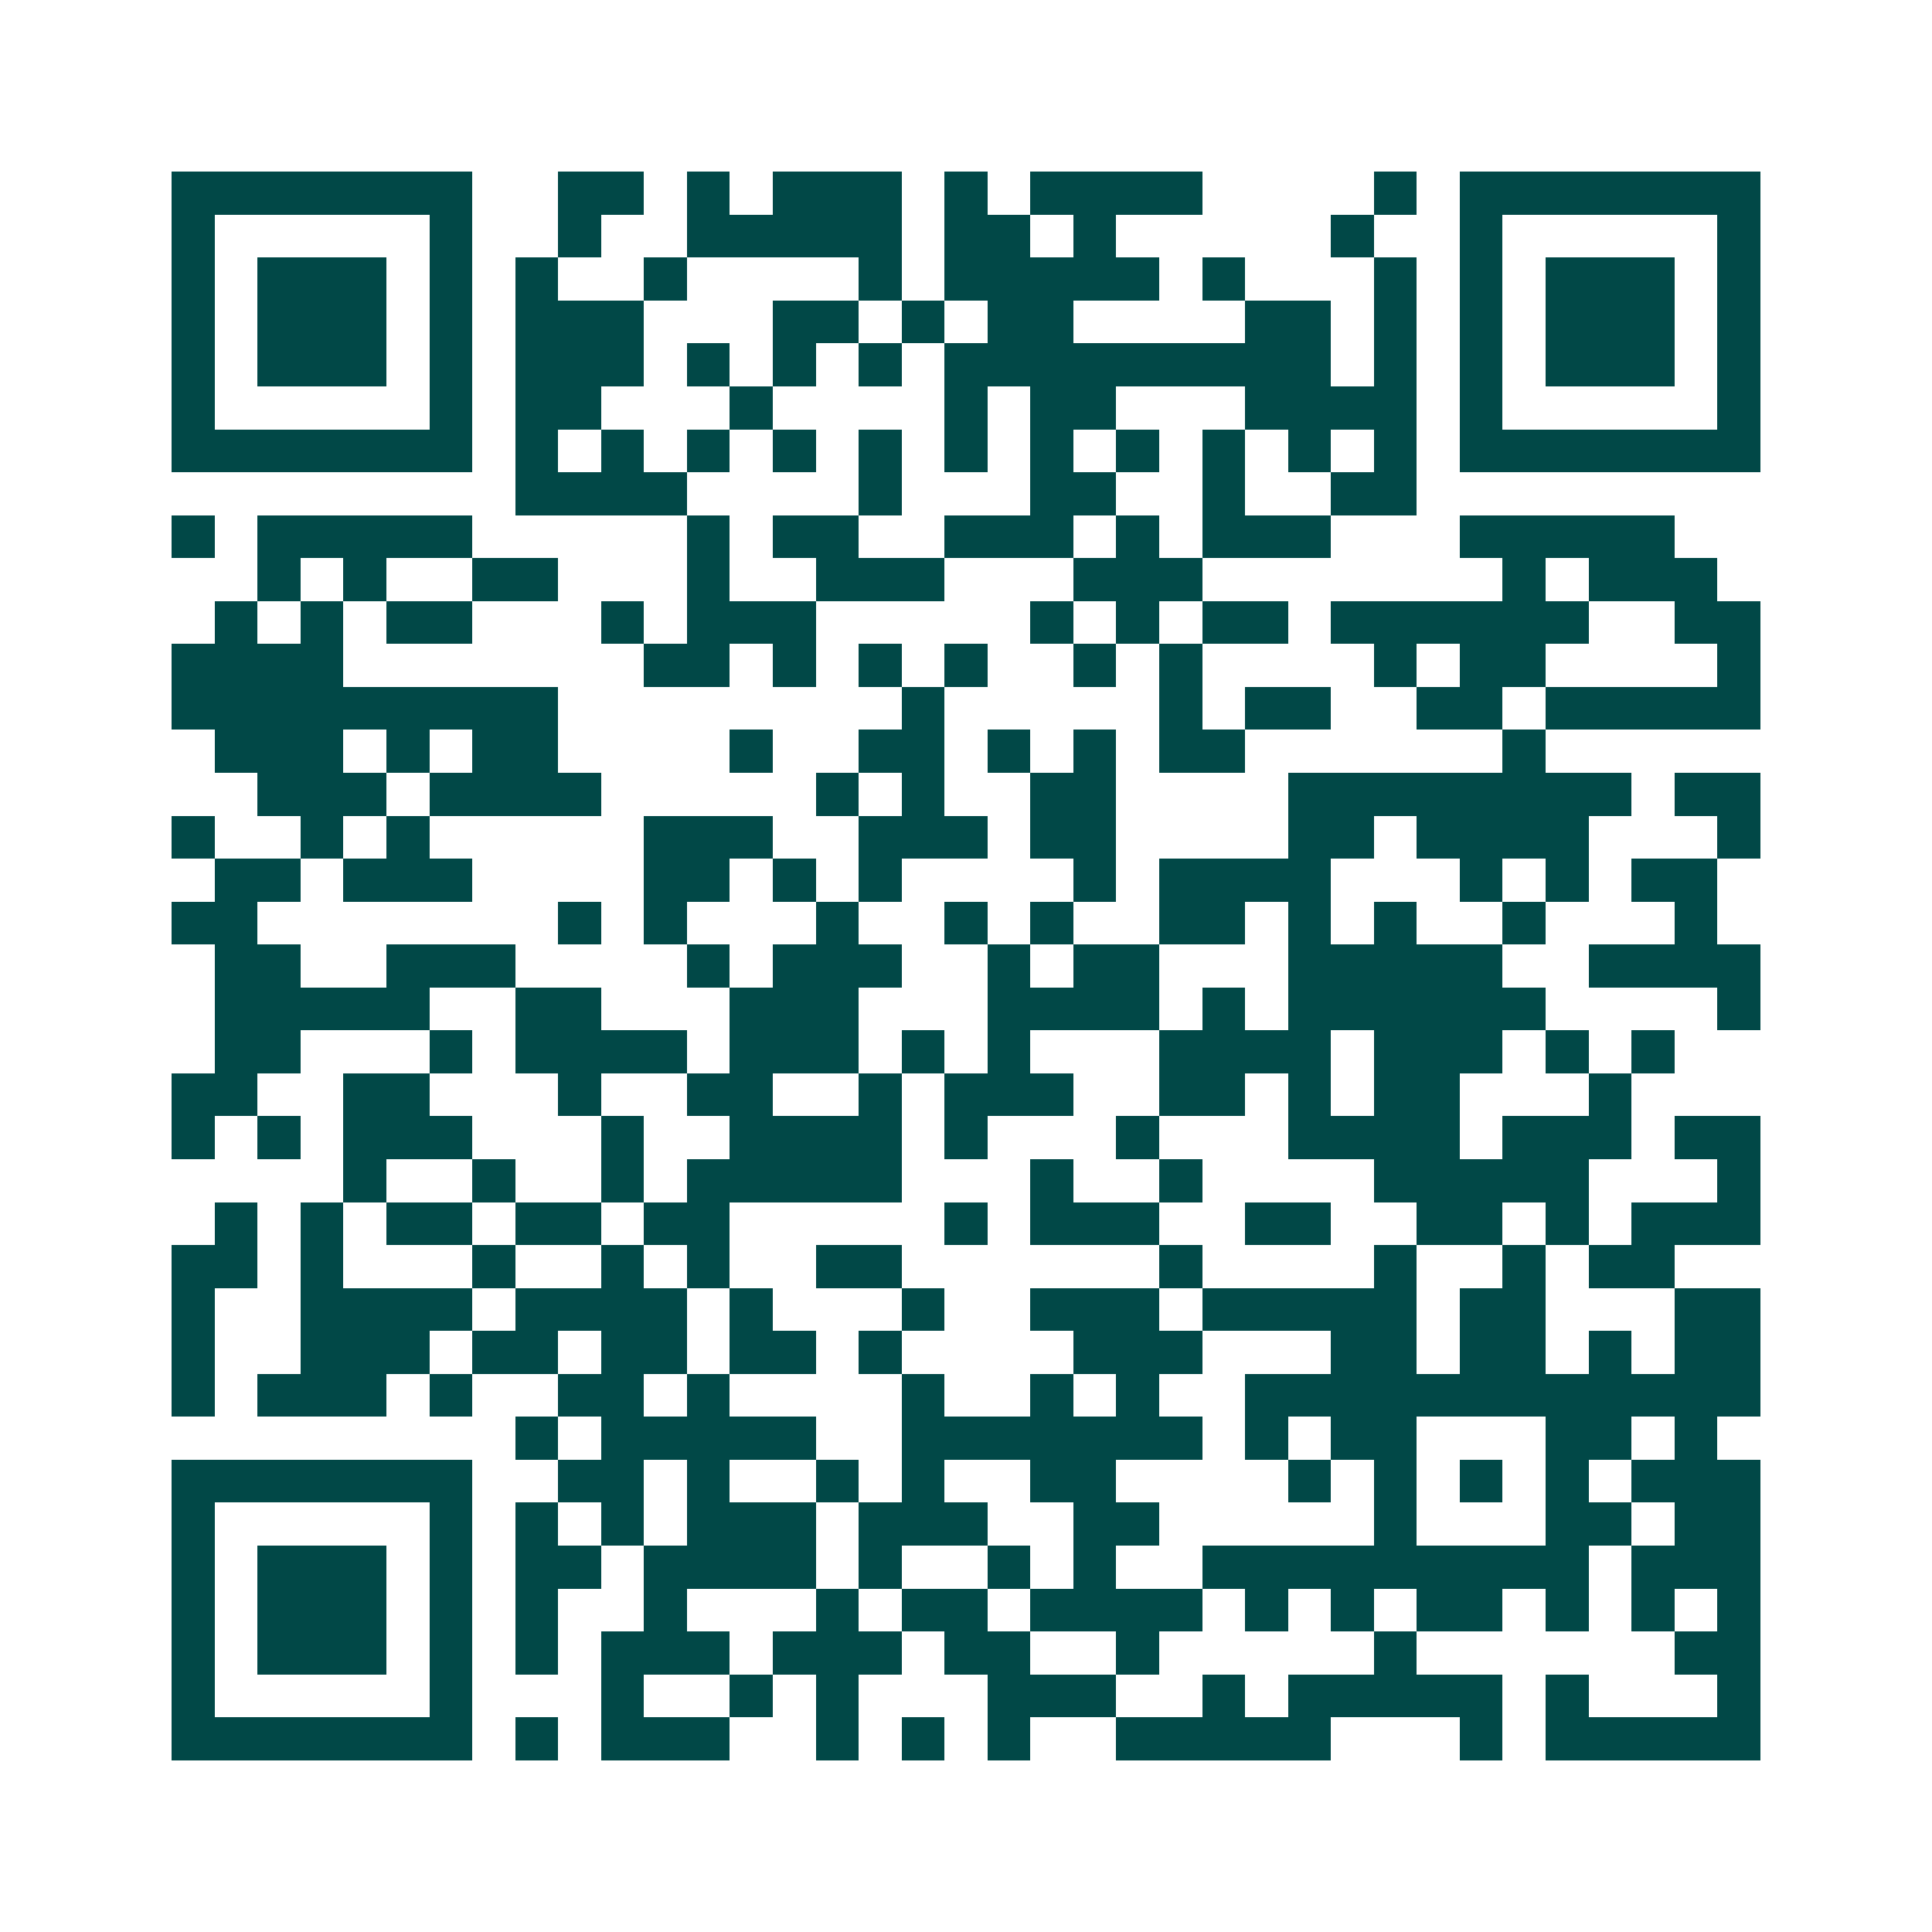 <svg xmlns="http://www.w3.org/2000/svg" width="200" height="200" viewBox="0 0 45 45" shape-rendering="crispEdges"><path fill="#ffffff" d="M0 0h45v45H0z"/><path stroke="#014847" d="M4 4.5h7m2 0h2m1 0h1m1 0h3m1 0h1m1 0h4m4 0h1m1 0h7M4 5.5h1m5 0h1m2 0h1m2 0h5m1 0h2m1 0h1m5 0h1m2 0h1m5 0h1M4 6.5h1m1 0h3m1 0h1m1 0h1m2 0h1m4 0h1m1 0h5m1 0h1m3 0h1m1 0h1m1 0h3m1 0h1M4 7.5h1m1 0h3m1 0h1m1 0h3m3 0h2m1 0h1m1 0h2m4 0h2m1 0h1m1 0h1m1 0h3m1 0h1M4 8.5h1m1 0h3m1 0h1m1 0h3m1 0h1m1 0h1m1 0h1m1 0h9m1 0h1m1 0h1m1 0h3m1 0h1M4 9.5h1m5 0h1m1 0h2m3 0h1m4 0h1m1 0h2m3 0h4m1 0h1m5 0h1M4 10.5h7m1 0h1m1 0h1m1 0h1m1 0h1m1 0h1m1 0h1m1 0h1m1 0h1m1 0h1m1 0h1m1 0h1m1 0h7M12 11.5h4m4 0h1m3 0h2m2 0h1m2 0h2M4 12.5h1m1 0h5m5 0h1m1 0h2m2 0h3m1 0h1m1 0h3m3 0h5M6 13.5h1m1 0h1m2 0h2m3 0h1m2 0h3m3 0h3m7 0h1m1 0h3M5 14.5h1m1 0h1m1 0h2m3 0h1m1 0h3m5 0h1m1 0h1m1 0h2m1 0h6m2 0h2M4 15.5h4m7 0h2m1 0h1m1 0h1m1 0h1m2 0h1m1 0h1m4 0h1m1 0h2m4 0h1M4 16.5h9m8 0h1m5 0h1m1 0h2m2 0h2m1 0h5M5 17.5h3m1 0h1m1 0h2m4 0h1m2 0h2m1 0h1m1 0h1m1 0h2m6 0h1M6 18.5h3m1 0h4m5 0h1m1 0h1m2 0h2m4 0h8m1 0h2M4 19.5h1m2 0h1m1 0h1m5 0h3m2 0h3m1 0h2m4 0h2m1 0h4m3 0h1M5 20.5h2m1 0h3m4 0h2m1 0h1m1 0h1m4 0h1m1 0h4m3 0h1m1 0h1m1 0h2M4 21.5h2m7 0h1m1 0h1m3 0h1m2 0h1m1 0h1m2 0h2m1 0h1m1 0h1m2 0h1m3 0h1M5 22.5h2m2 0h3m4 0h1m1 0h3m2 0h1m1 0h2m3 0h5m2 0h4M5 23.5h5m2 0h2m3 0h3m3 0h4m1 0h1m1 0h6m4 0h1M5 24.5h2m3 0h1m1 0h4m1 0h3m1 0h1m1 0h1m3 0h4m1 0h3m1 0h1m1 0h1M4 25.5h2m2 0h2m3 0h1m2 0h2m2 0h1m1 0h3m2 0h2m1 0h1m1 0h2m3 0h1M4 26.5h1m1 0h1m1 0h3m3 0h1m2 0h4m1 0h1m3 0h1m3 0h4m1 0h3m1 0h2M8 27.5h1m2 0h1m2 0h1m1 0h5m3 0h1m2 0h1m4 0h5m3 0h1M5 28.5h1m1 0h1m1 0h2m1 0h2m1 0h2m5 0h1m1 0h3m2 0h2m2 0h2m1 0h1m1 0h3M4 29.5h2m1 0h1m3 0h1m2 0h1m1 0h1m2 0h2m6 0h1m4 0h1m2 0h1m1 0h2M4 30.5h1m2 0h4m1 0h4m1 0h1m3 0h1m2 0h3m1 0h5m1 0h2m3 0h2M4 31.5h1m2 0h3m1 0h2m1 0h2m1 0h2m1 0h1m4 0h3m3 0h2m1 0h2m1 0h1m1 0h2M4 32.5h1m1 0h3m1 0h1m2 0h2m1 0h1m4 0h1m2 0h1m1 0h1m2 0h12M12 33.5h1m1 0h5m2 0h7m1 0h1m1 0h2m3 0h2m1 0h1M4 34.5h7m2 0h2m1 0h1m2 0h1m1 0h1m2 0h2m4 0h1m1 0h1m1 0h1m1 0h1m1 0h3M4 35.5h1m5 0h1m1 0h1m1 0h1m1 0h3m1 0h3m2 0h2m5 0h1m3 0h2m1 0h2M4 36.5h1m1 0h3m1 0h1m1 0h2m1 0h4m1 0h1m2 0h1m1 0h1m2 0h9m1 0h3M4 37.5h1m1 0h3m1 0h1m1 0h1m2 0h1m3 0h1m1 0h2m1 0h4m1 0h1m1 0h1m1 0h2m1 0h1m1 0h1m1 0h1M4 38.5h1m1 0h3m1 0h1m1 0h1m1 0h3m1 0h3m1 0h2m2 0h1m5 0h1m6 0h2M4 39.5h1m5 0h1m3 0h1m2 0h1m1 0h1m3 0h3m2 0h1m1 0h5m1 0h1m3 0h1M4 40.5h7m1 0h1m1 0h3m2 0h1m1 0h1m1 0h1m2 0h5m3 0h1m1 0h5"/></svg>
